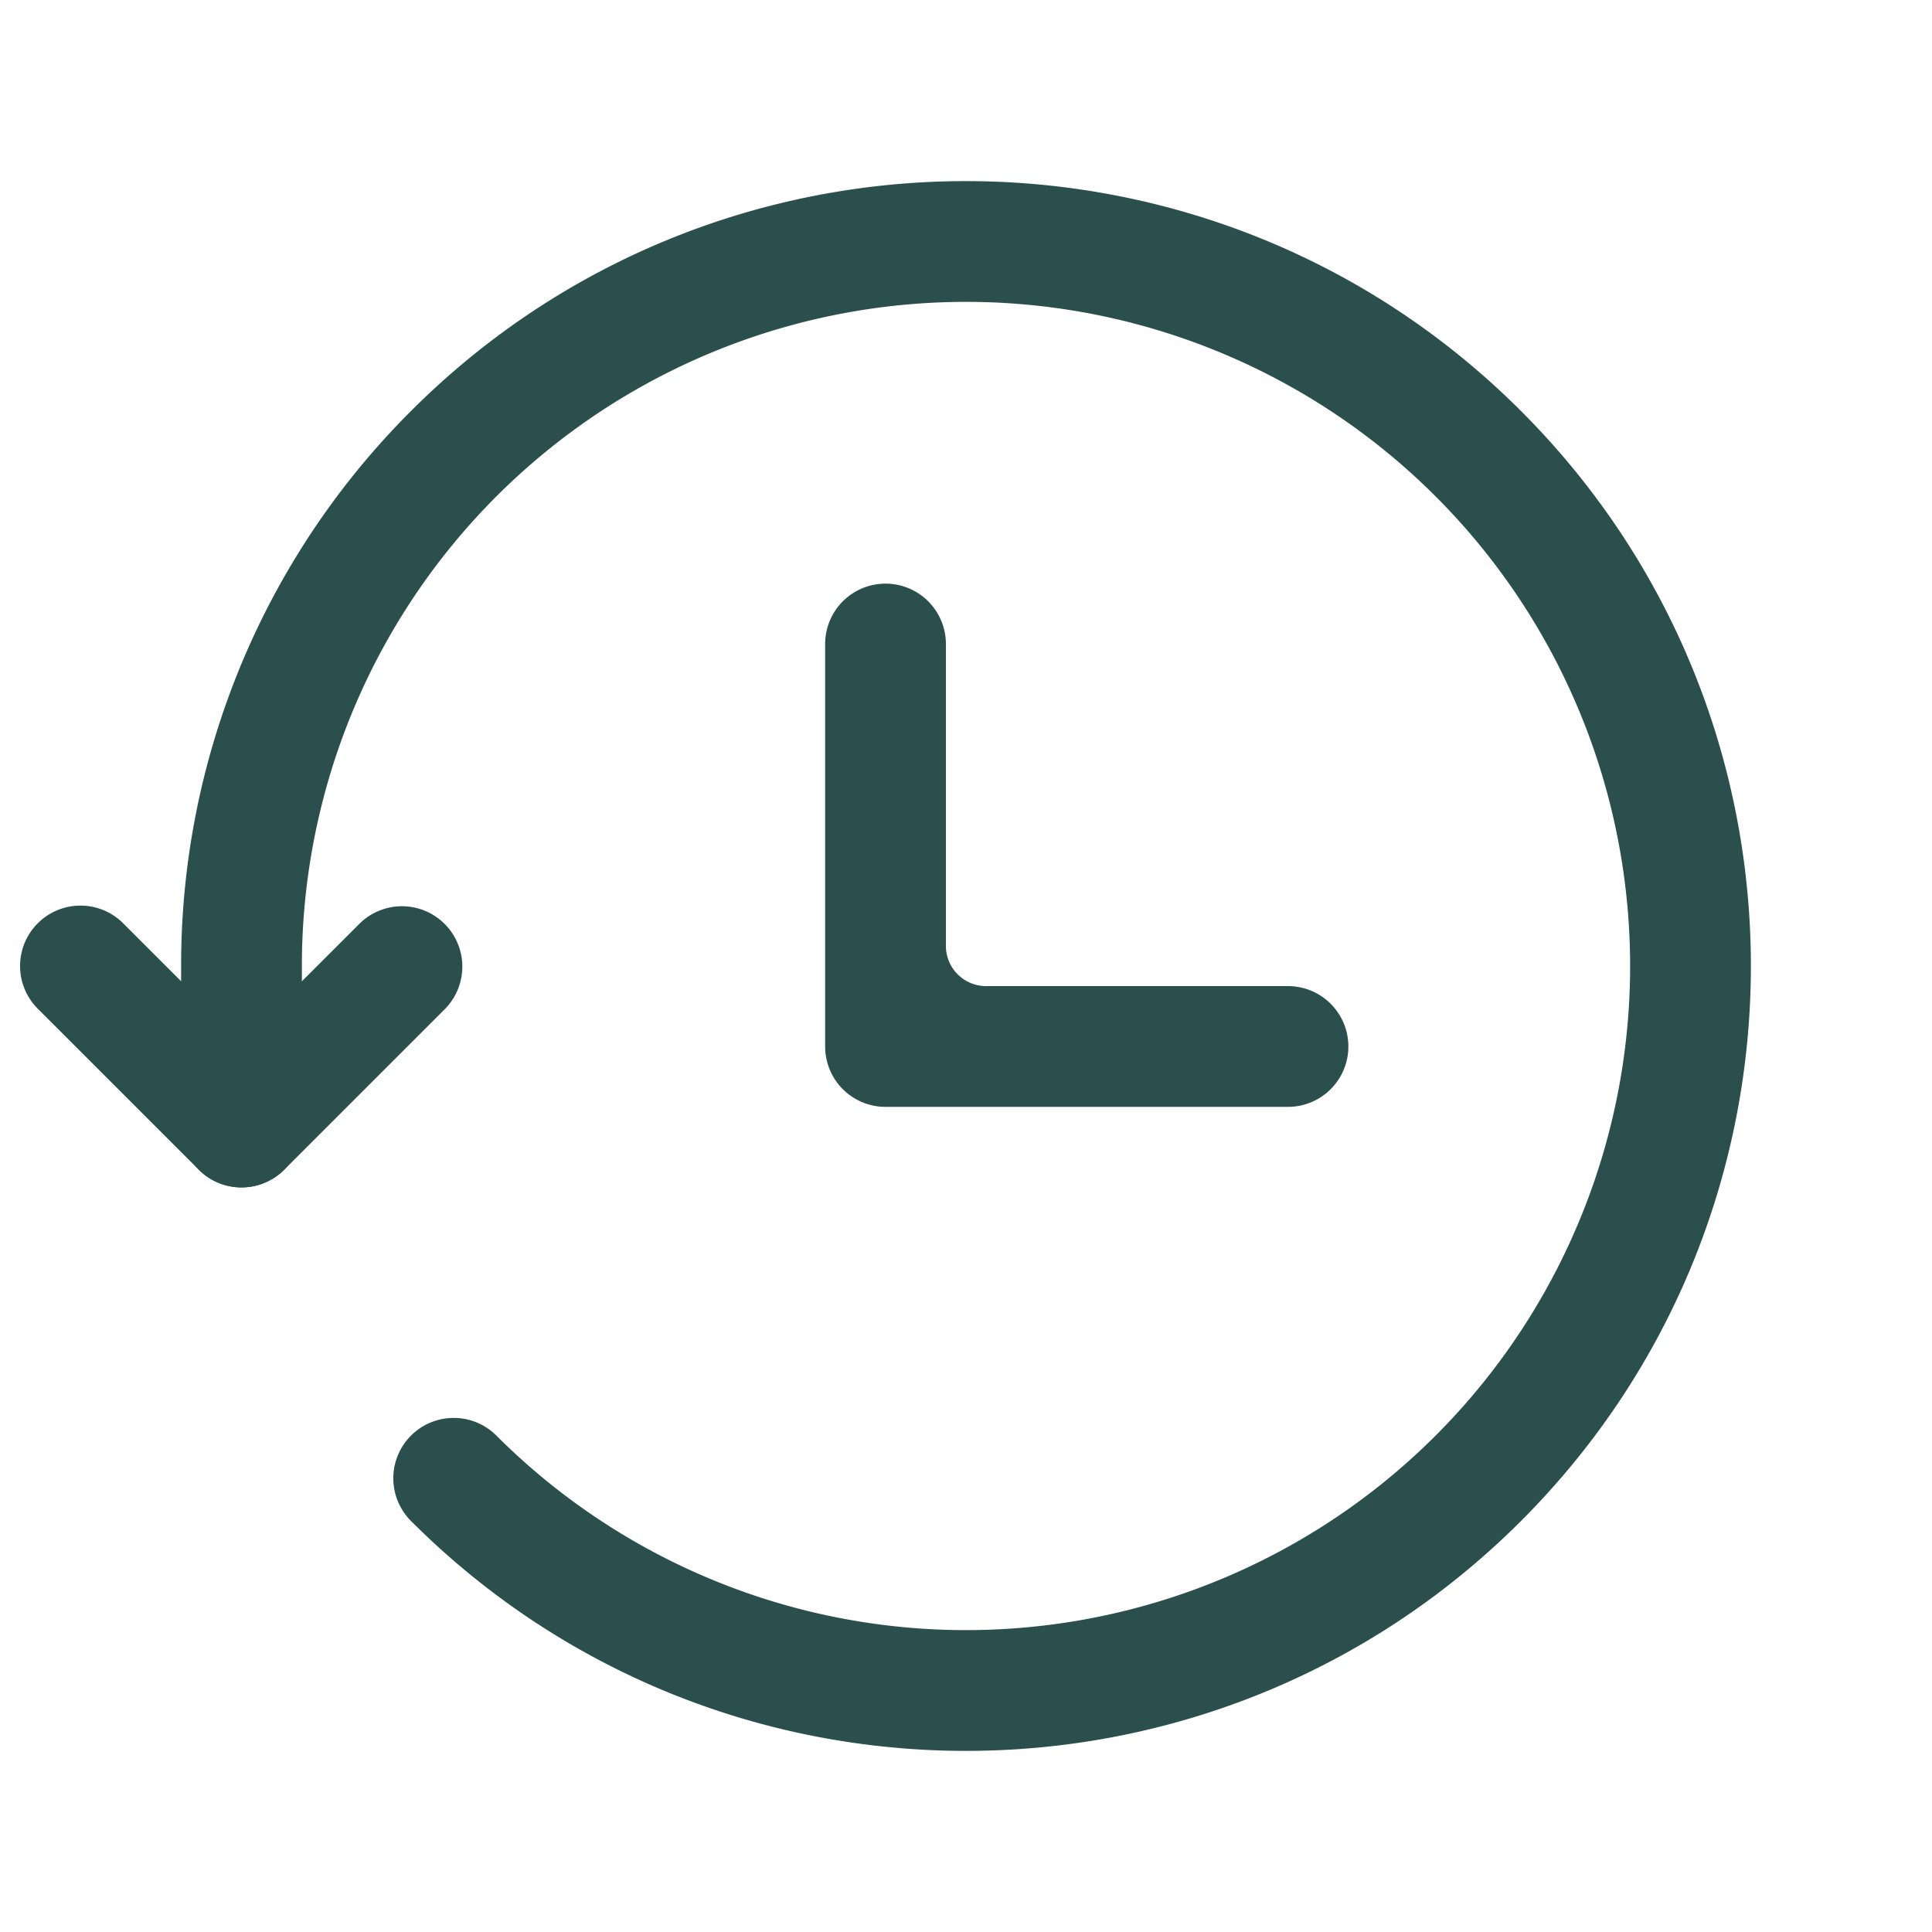 <svg xmlns="http://www.w3.org/2000/svg" id="Capa_1" data-name="Capa 1" viewBox="0 0 512 512"><defs><style>.cls-1{fill:#2b4f4c;fill-rule:evenodd;}</style></defs><path class="cls-1" d="M108.92,380.45a16,16,0,0,0,0,22.63c81.23,81.23,212.93,81.23,294.16,0s81.23-212.93,0-294.16-212.93-81.23-294.16,0A207.45,207.45,0,0,0,48,256.09v42.58a16,16,0,0,0,32,0V256.09a176,176,0,1,1,51.55,124.36,16,16,0,0,0-22.63,0Z"></path><path class="cls-1" d="M71.54,268.5a10.67,10.67,0,0,1-15.08,0L32.65,244.69A16,16,0,0,0,10,267.31L52.69,310a16,16,0,0,0,22.62,0L118,267.31a16,16,0,0,0-22.63-22.62Z"></path><path class="cls-1" d="M234.67,154.67a16,16,0,0,0-16,16V277.33a16,16,0,0,0,16,16H341.33a16,16,0,0,0,0-32h-80a10.66,10.66,0,0,1-10.66-10.66v-80A16,16,0,0,0,234.67,154.67Z"></path></svg>